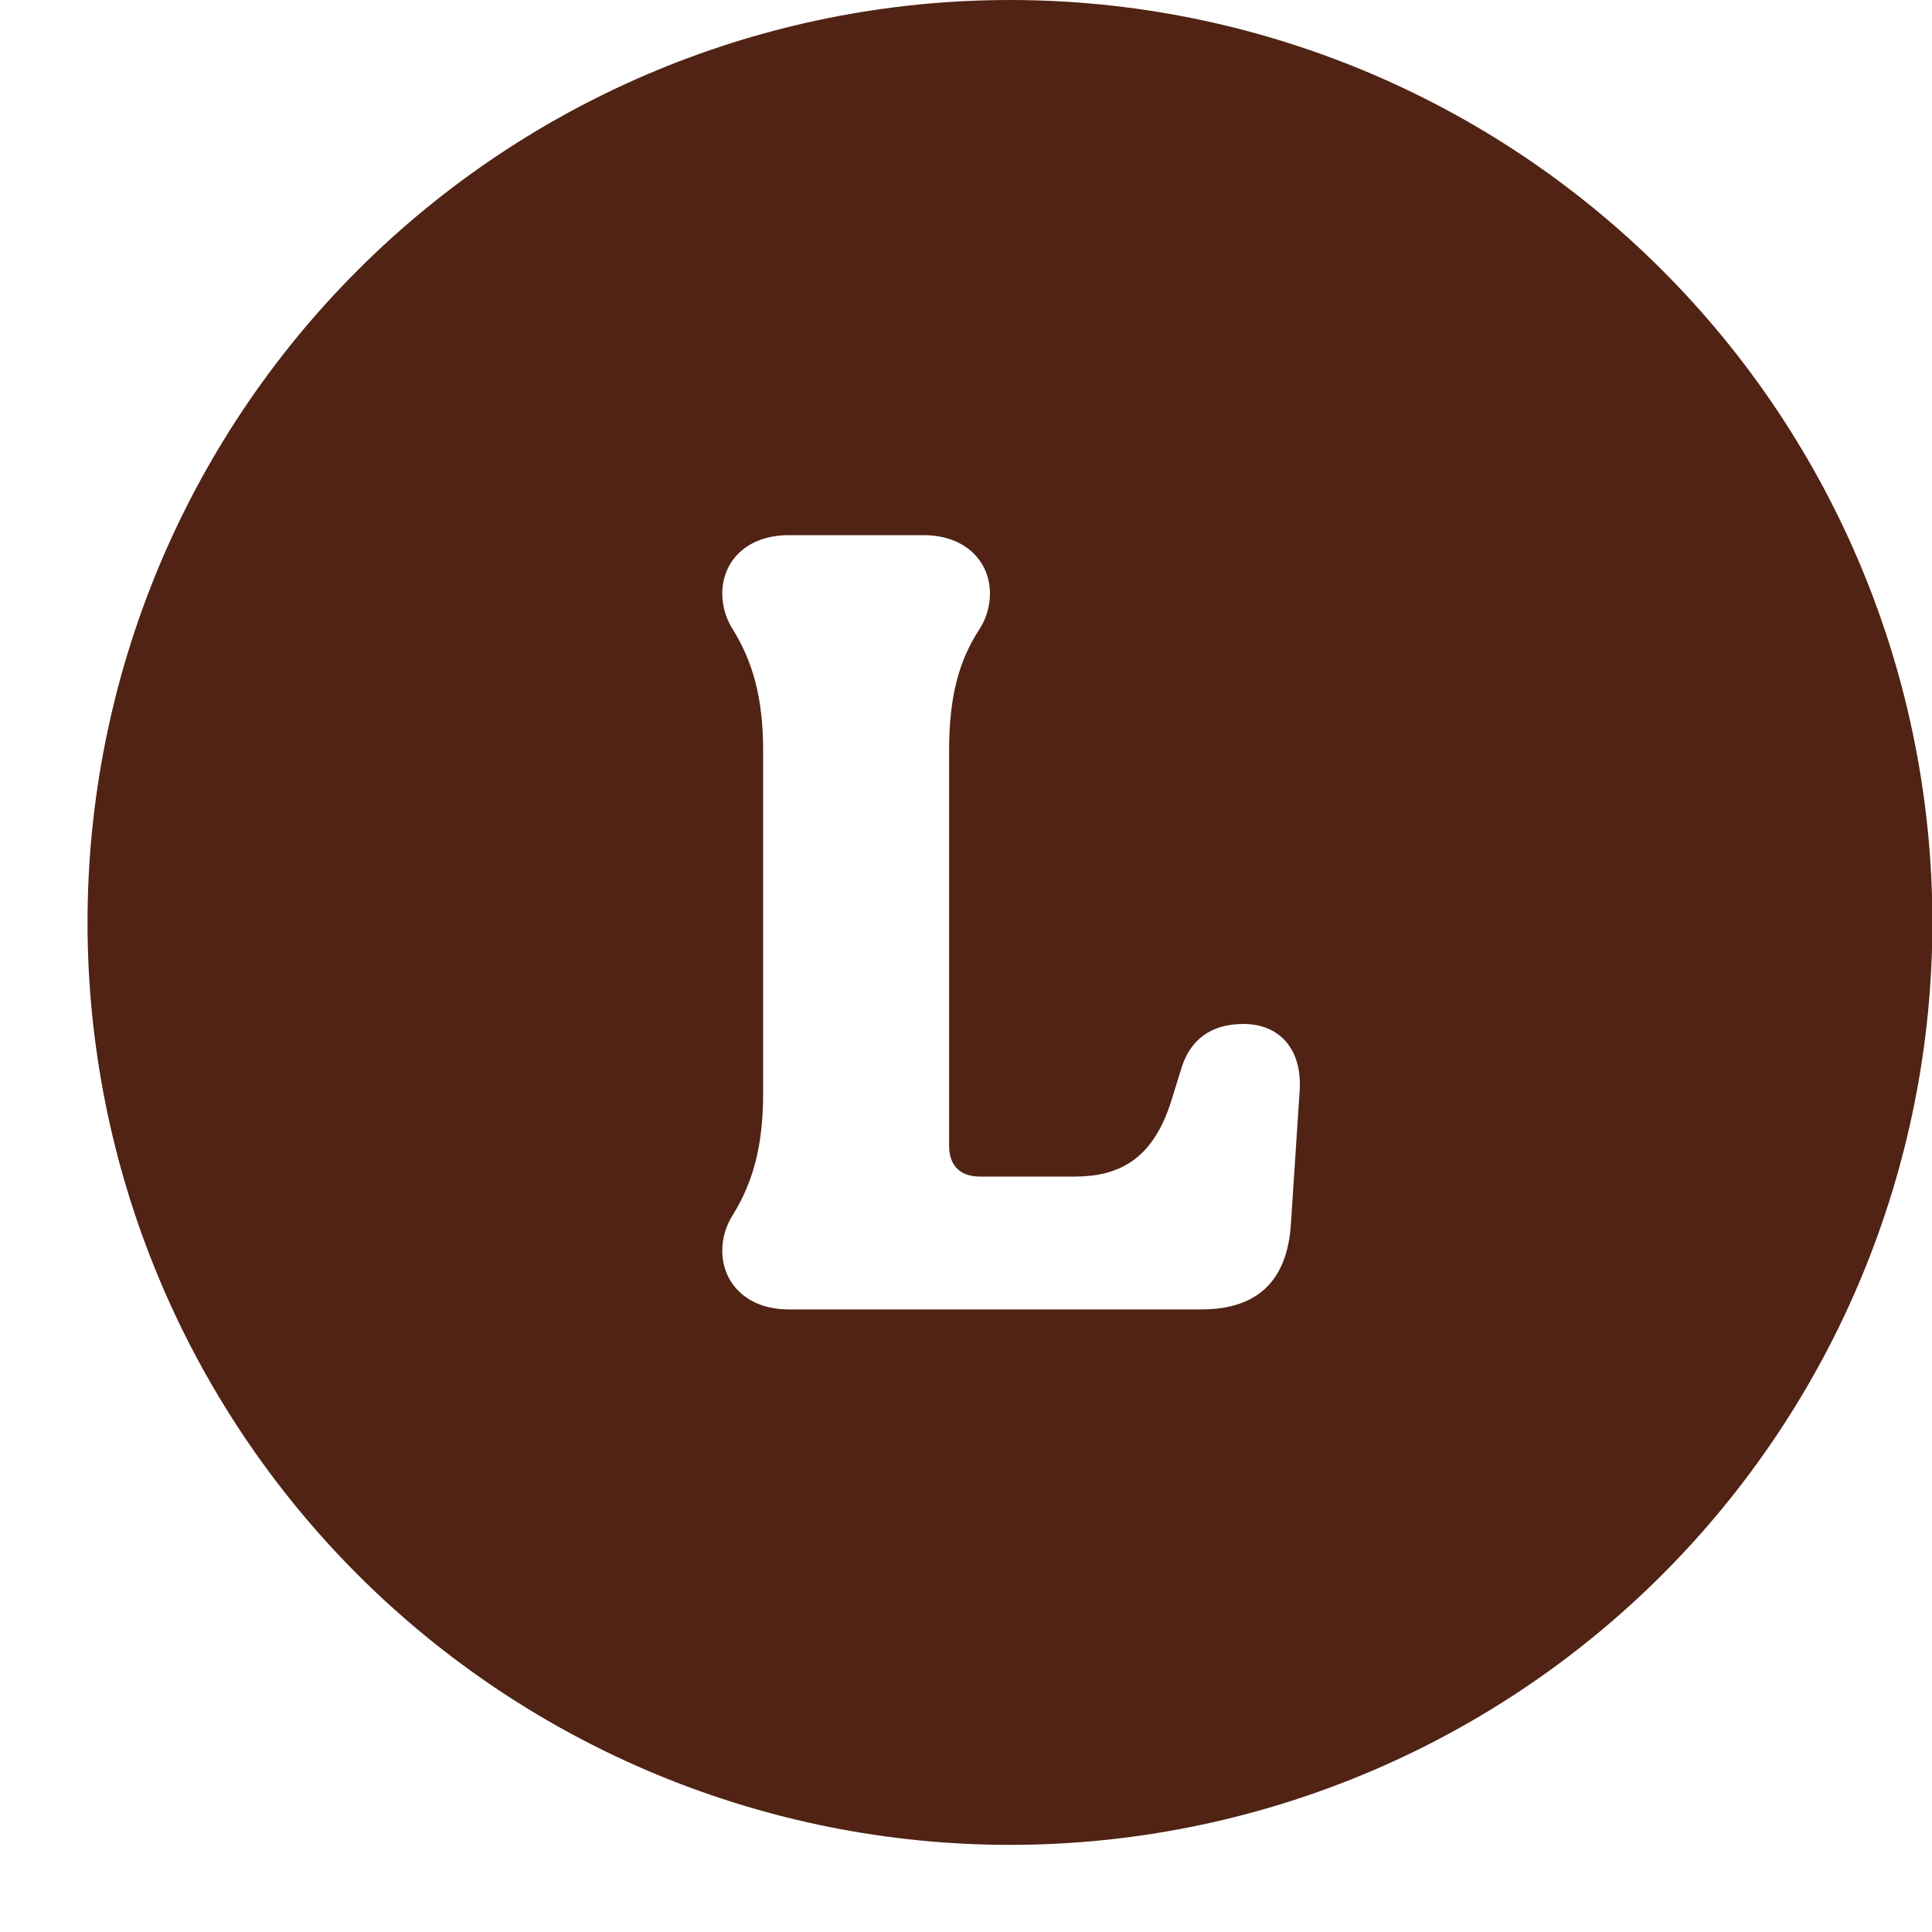 <svg width="20" height="20" viewBox="0 0 20 20" fill="none" xmlns="http://www.w3.org/2000/svg">
<path d="M10.455 0C7.923 0 5.494 1.006 3.703 2.797C1.912 4.588 0.906 7.016 0.906 9.549C0.906 12.081 1.912 14.51 3.703 16.301C5.494 18.091 7.923 19.098 10.455 19.098C12.988 19.098 15.416 18.091 17.207 16.301C18.998 14.51 20.004 12.081 20.004 9.549C20.004 7.016 18.998 4.588 17.207 2.797C15.416 1.006 12.988 0 10.455 0ZM13.364 12.661C13.329 13.257 13.02 13.555 12.436 13.555H8.164C7.729 13.555 7.477 13.28 7.477 12.948C7.477 12.813 7.517 12.682 7.591 12.57C7.786 12.249 7.9 11.882 7.9 11.321V7.771C7.9 7.209 7.786 6.843 7.591 6.523C7.517 6.41 7.477 6.279 7.477 6.144C7.477 5.812 7.729 5.54 8.164 5.54H9.561C9.996 5.54 10.248 5.814 10.248 6.144C10.248 6.279 10.208 6.411 10.133 6.523C9.927 6.843 9.825 7.209 9.825 7.771V11.86C9.825 12.066 9.939 12.18 10.146 12.18H11.119C11.566 12.18 11.932 12.02 12.127 11.39L12.23 11.058C12.321 10.761 12.539 10.6 12.871 10.6C13.249 10.6 13.476 10.863 13.455 11.276L13.364 12.661Z" fill="#502314"/>
</svg>
